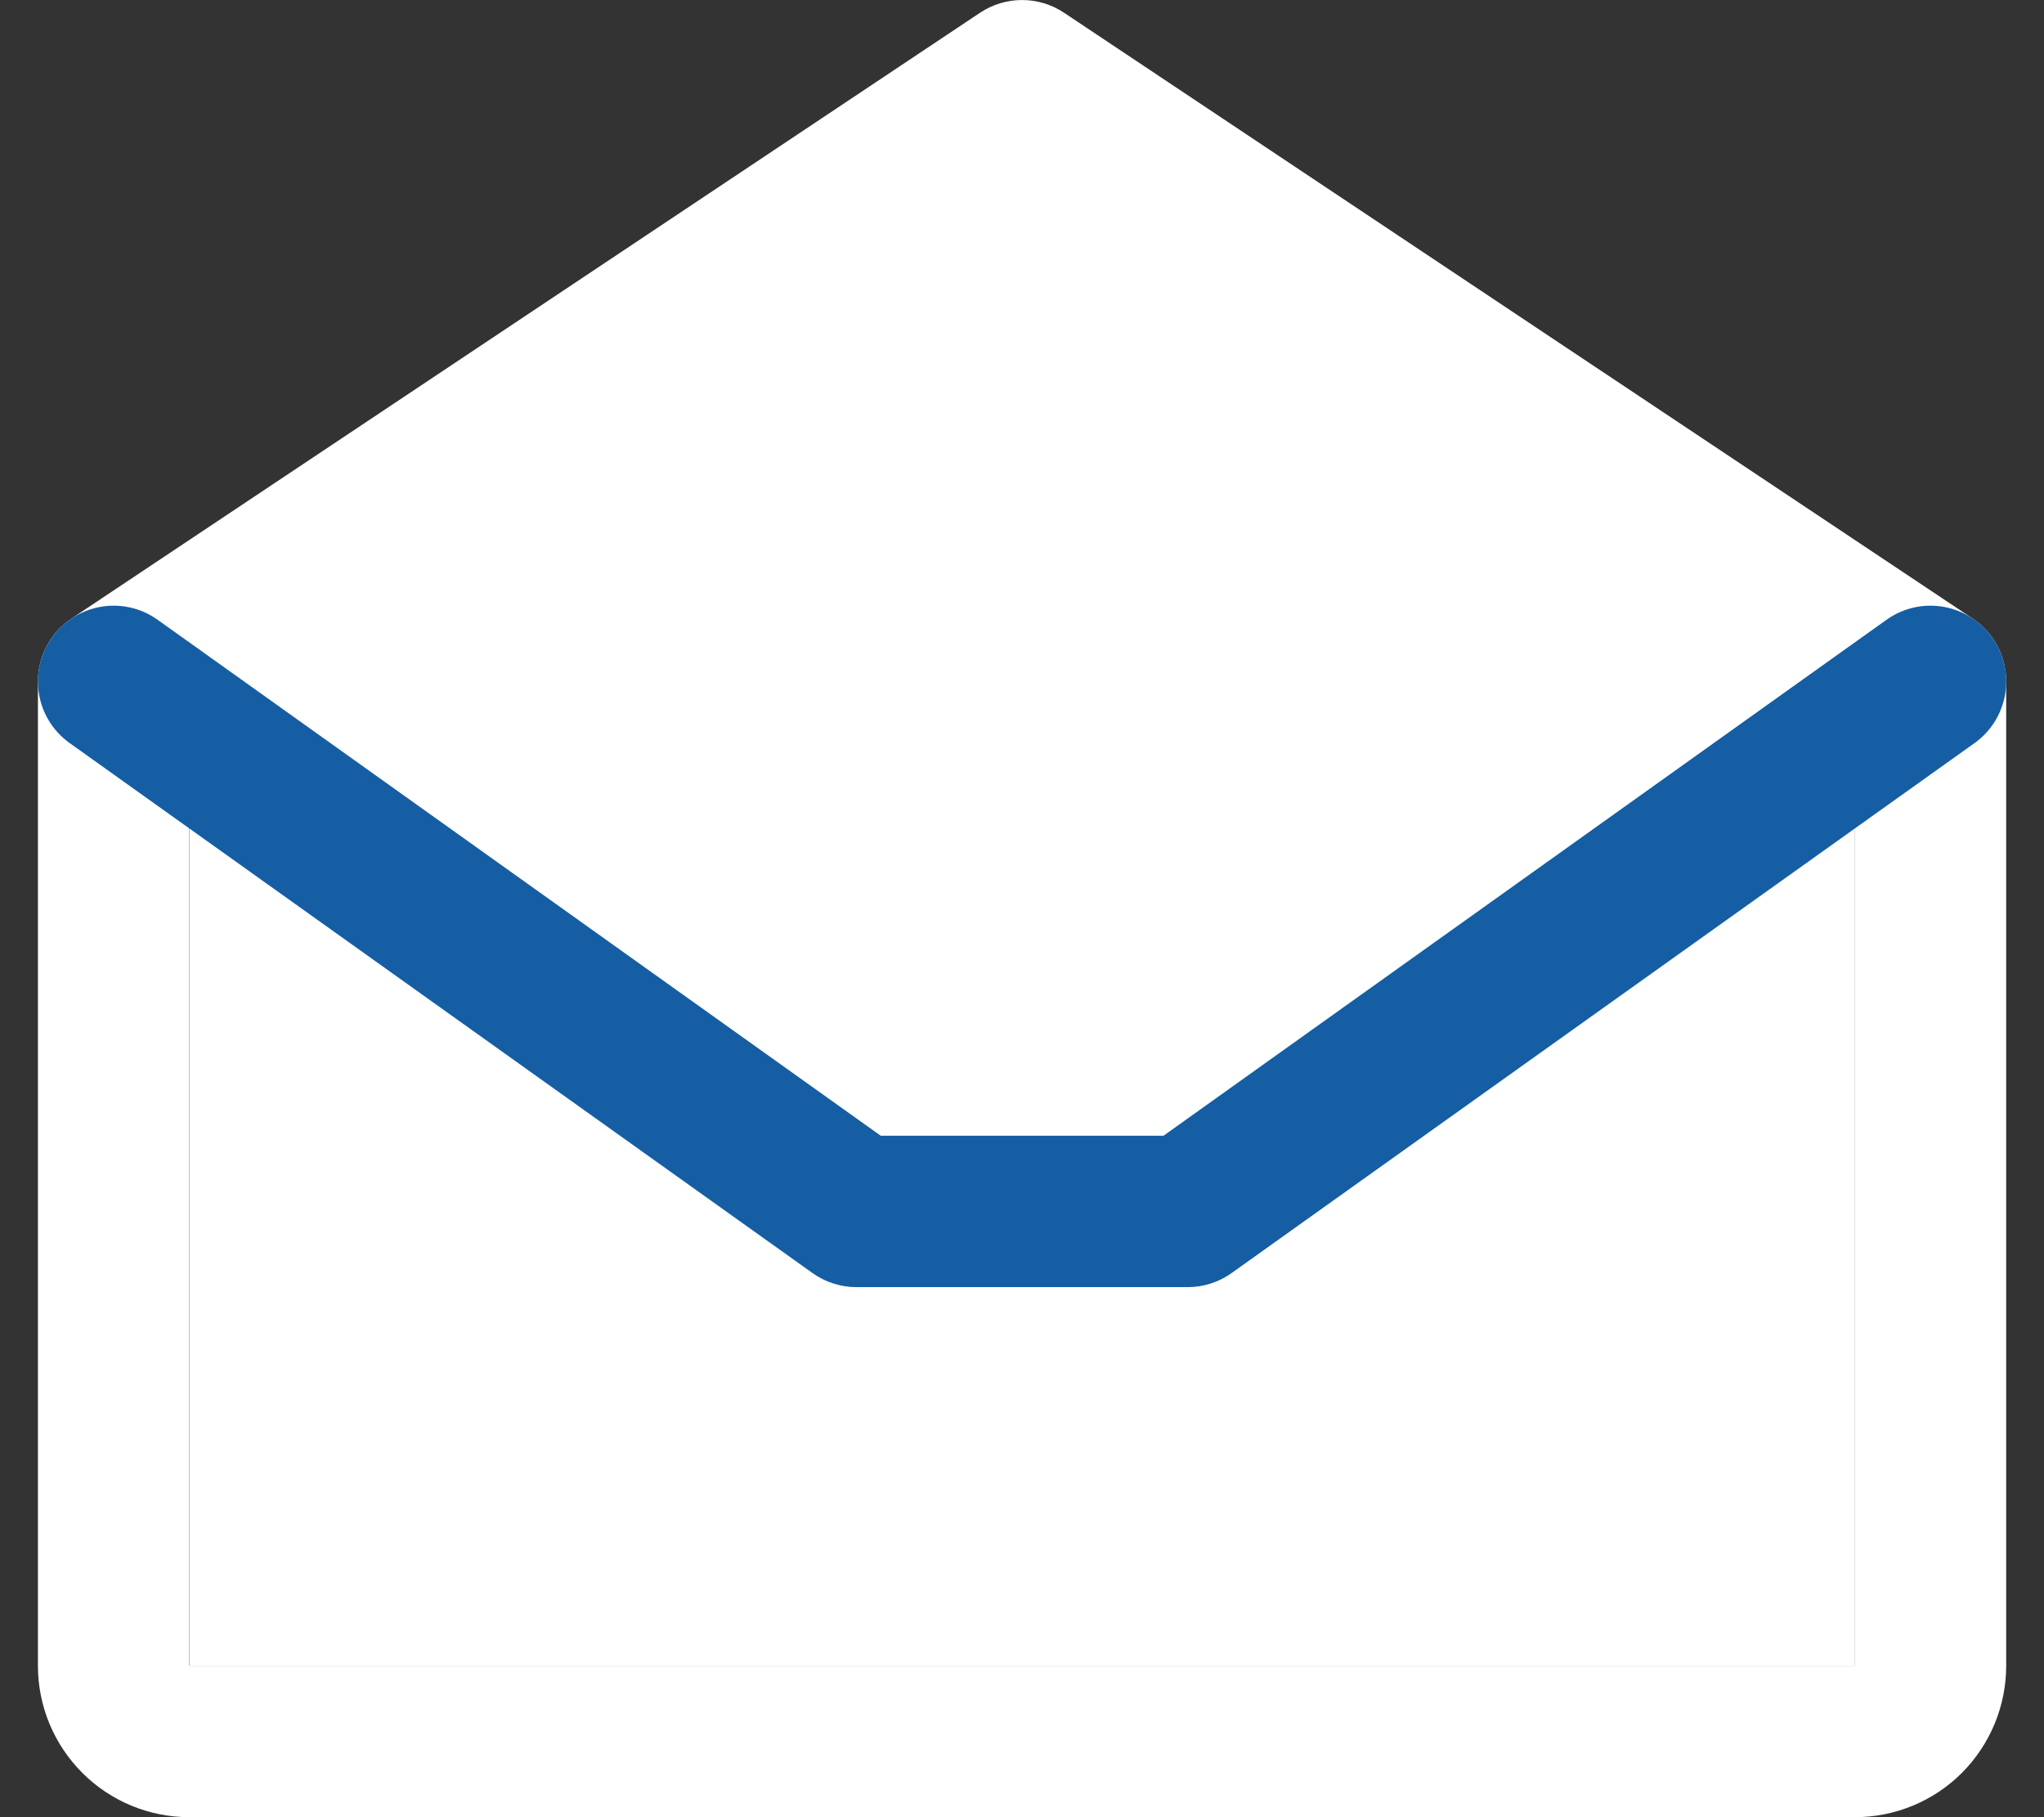 <svg width="18" height="16" viewBox="0 0 18 16" fill="none" xmlns="http://www.w3.org/2000/svg">
<rect x="0" y="0" width="18" height="16" fill="#333333" stroke="none"/>
<path d="M1.668 6L9.001 1.333L16.335 6V14.667H1.668V6Z" fill="white"/>
<path fill-rule="evenodd" clip-rule="evenodd" d="M8.631 0.112C8.855 -0.037 9.147 -0.037 9.37 0.112L17.37 5.445C17.556 5.569 17.667 5.777 17.667 6V14.667C17.667 15.02 17.527 15.359 17.277 15.61C17.027 15.86 16.688 16 16.334 16H1.667C1.314 16 0.975 15.86 0.725 15.61C0.474 15.359 0.334 15.02 0.334 14.667V6C0.334 5.777 0.445 5.569 0.631 5.445L8.631 0.112ZM1.667 6.357V14.667H16.334V6.357L9.001 1.468L1.667 6.357Z" fill="white"/>
<path fill-rule="evenodd" clip-rule="evenodd" d="M0.458 5.613C0.672 5.313 1.088 5.243 1.388 5.457L7.756 10H10.246L16.613 5.457C16.913 5.243 17.33 5.313 17.543 5.613C17.757 5.913 17.688 6.329 17.388 6.543L10.846 11.209C10.733 11.29 10.598 11.333 10.459 11.333H7.542C7.404 11.333 7.268 11.29 7.155 11.209L0.614 6.543C0.314 6.329 0.244 5.913 0.458 5.613Z" fill="#155EA4"/>
</svg>
